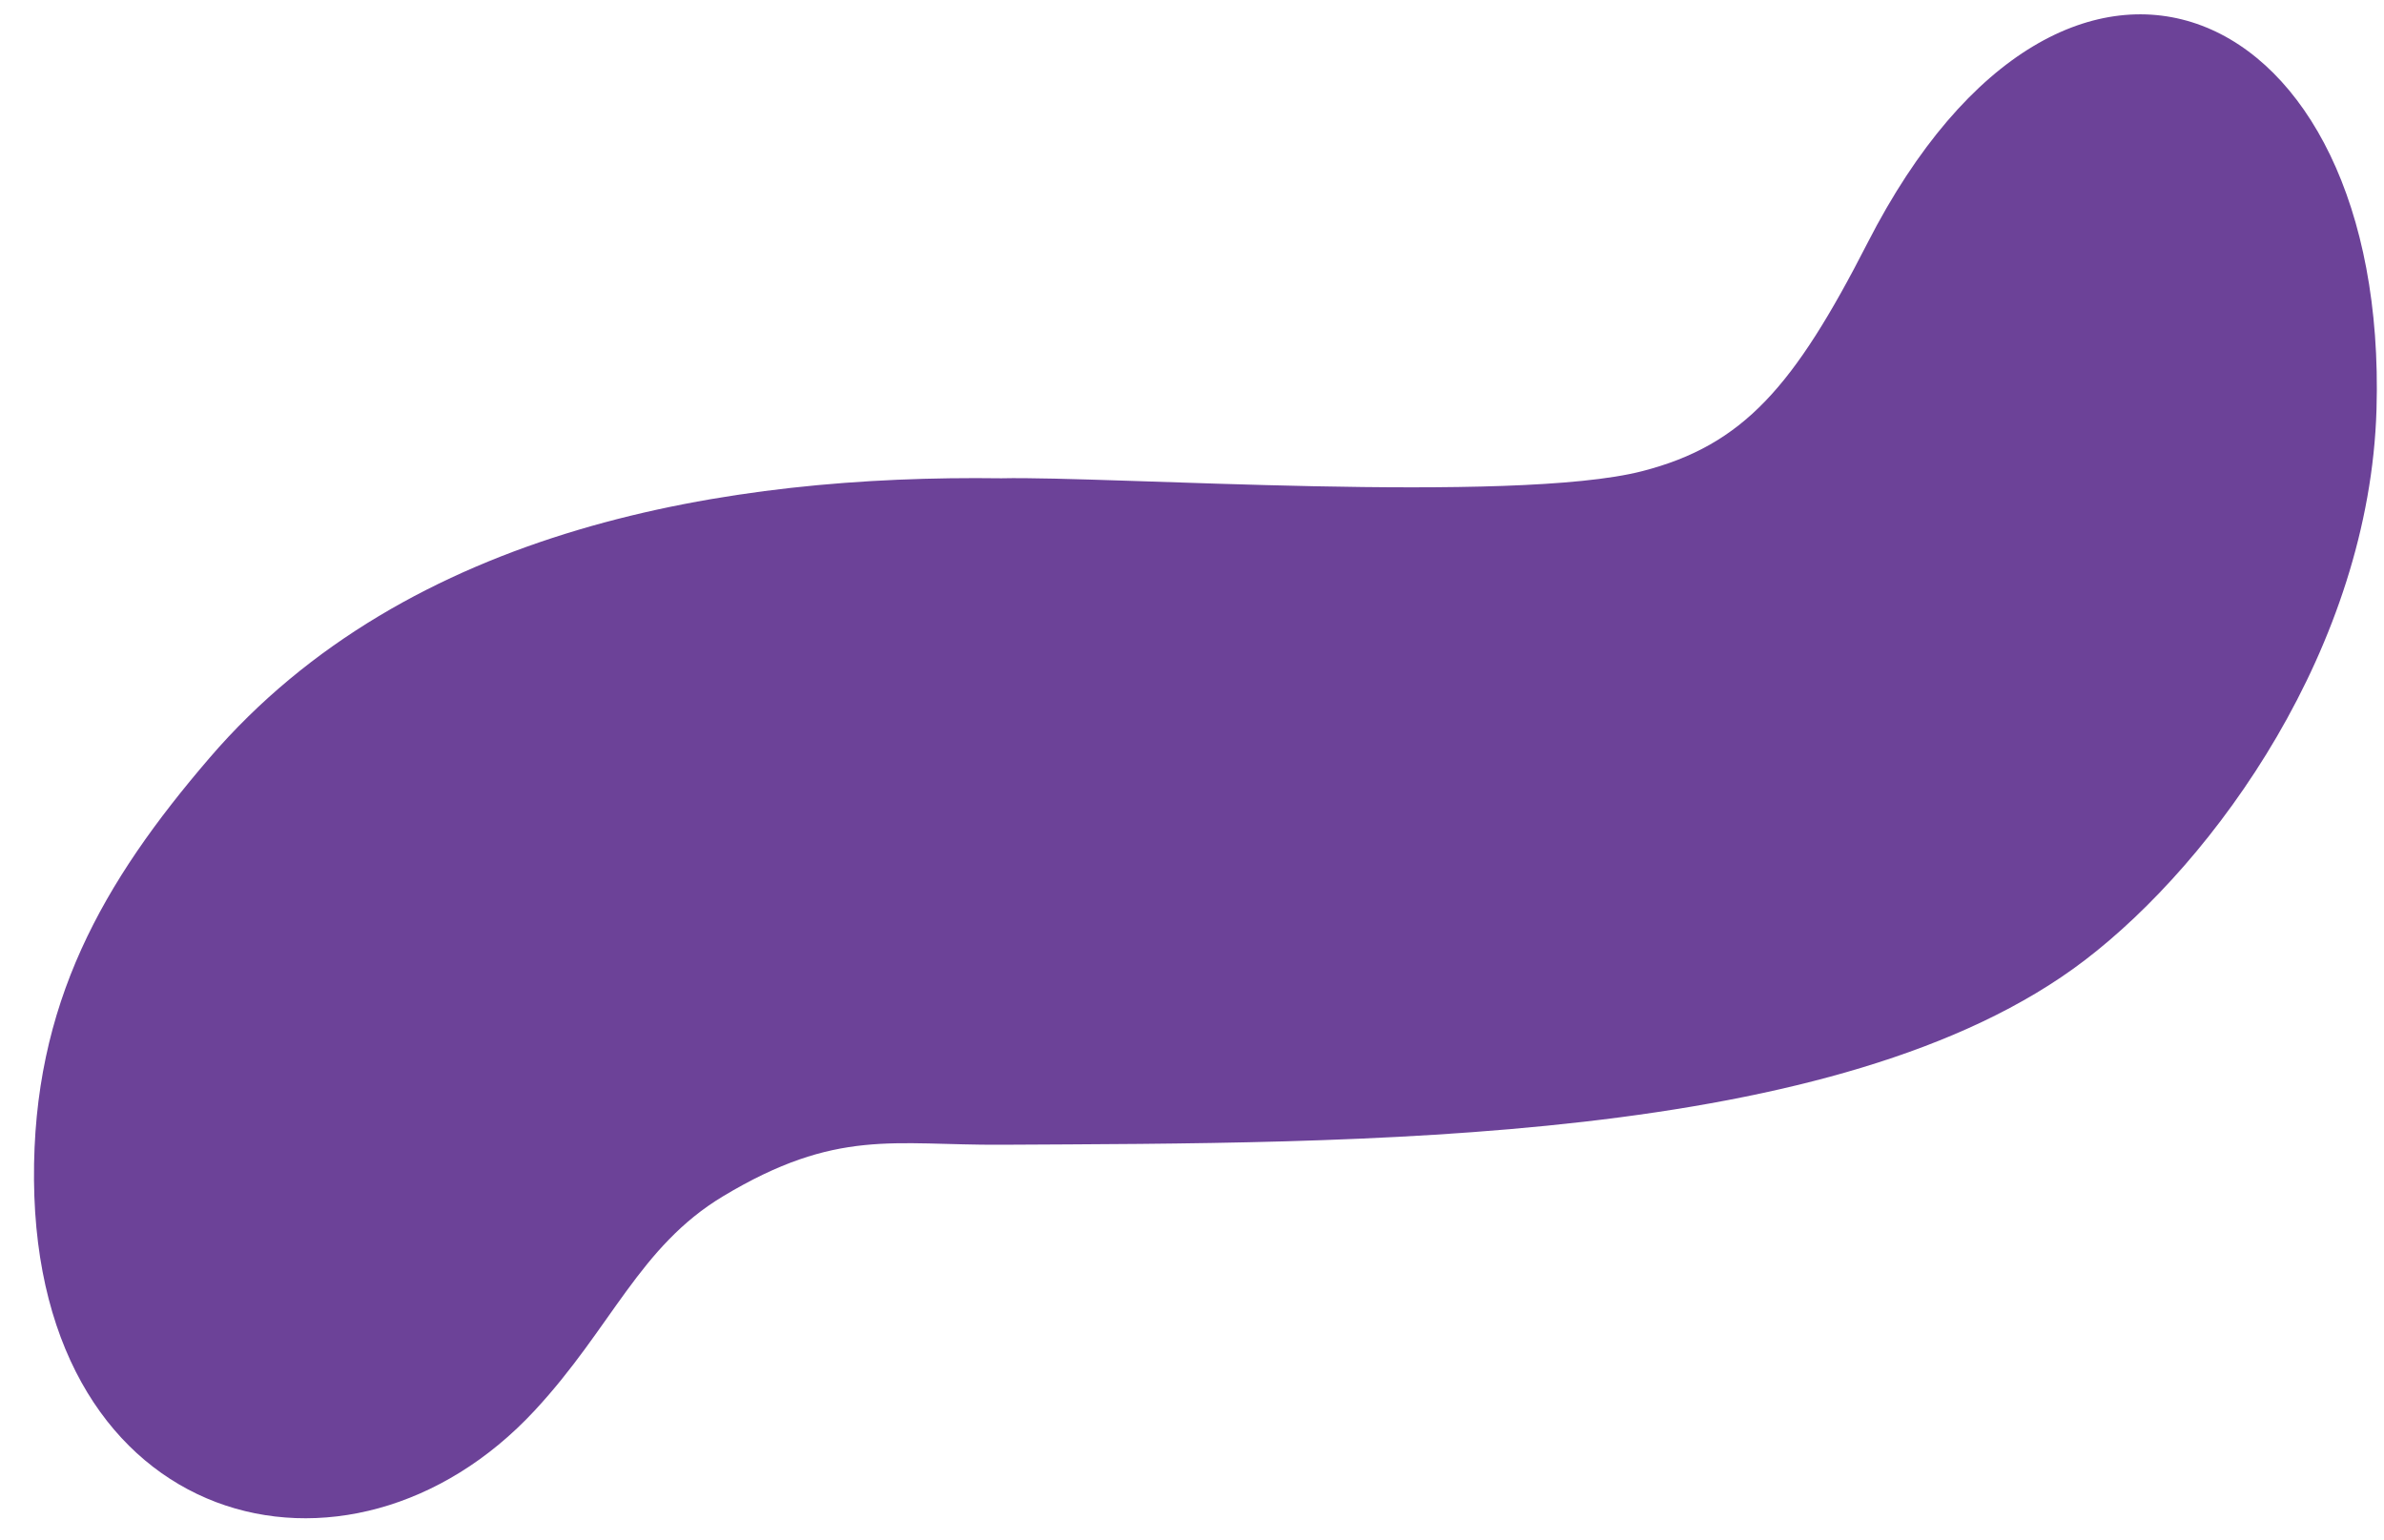 <svg width="65" height="42" viewBox="0 0 65 42" fill="none" xmlns="http://www.w3.org/2000/svg">
<path fill-rule="evenodd" clip-rule="evenodd" d="M50.917 6.627C48.919 10.533 47.538 12.136 44.774 12.847C41.262 13.75 30.241 12.975 27.302 13.041C19.891 12.941 11.132 14.355 5.713 20.665C2.813 24.041 0.889 27.362 0.927 32.174C1.004 41.77 9.529 43.902 14.579 38.459C16.68 36.195 17.43 33.992 19.712 32.619C22.816 30.753 24.364 31.23 27.302 31.213C36.941 31.159 50.175 31.271 56.839 26.184C60.393 23.471 64.605 17.642 64.796 11.159C65.124 -0.037 56.37 -4.035 50.917 6.627Z" fill="#6C4298"/>
</svg>
